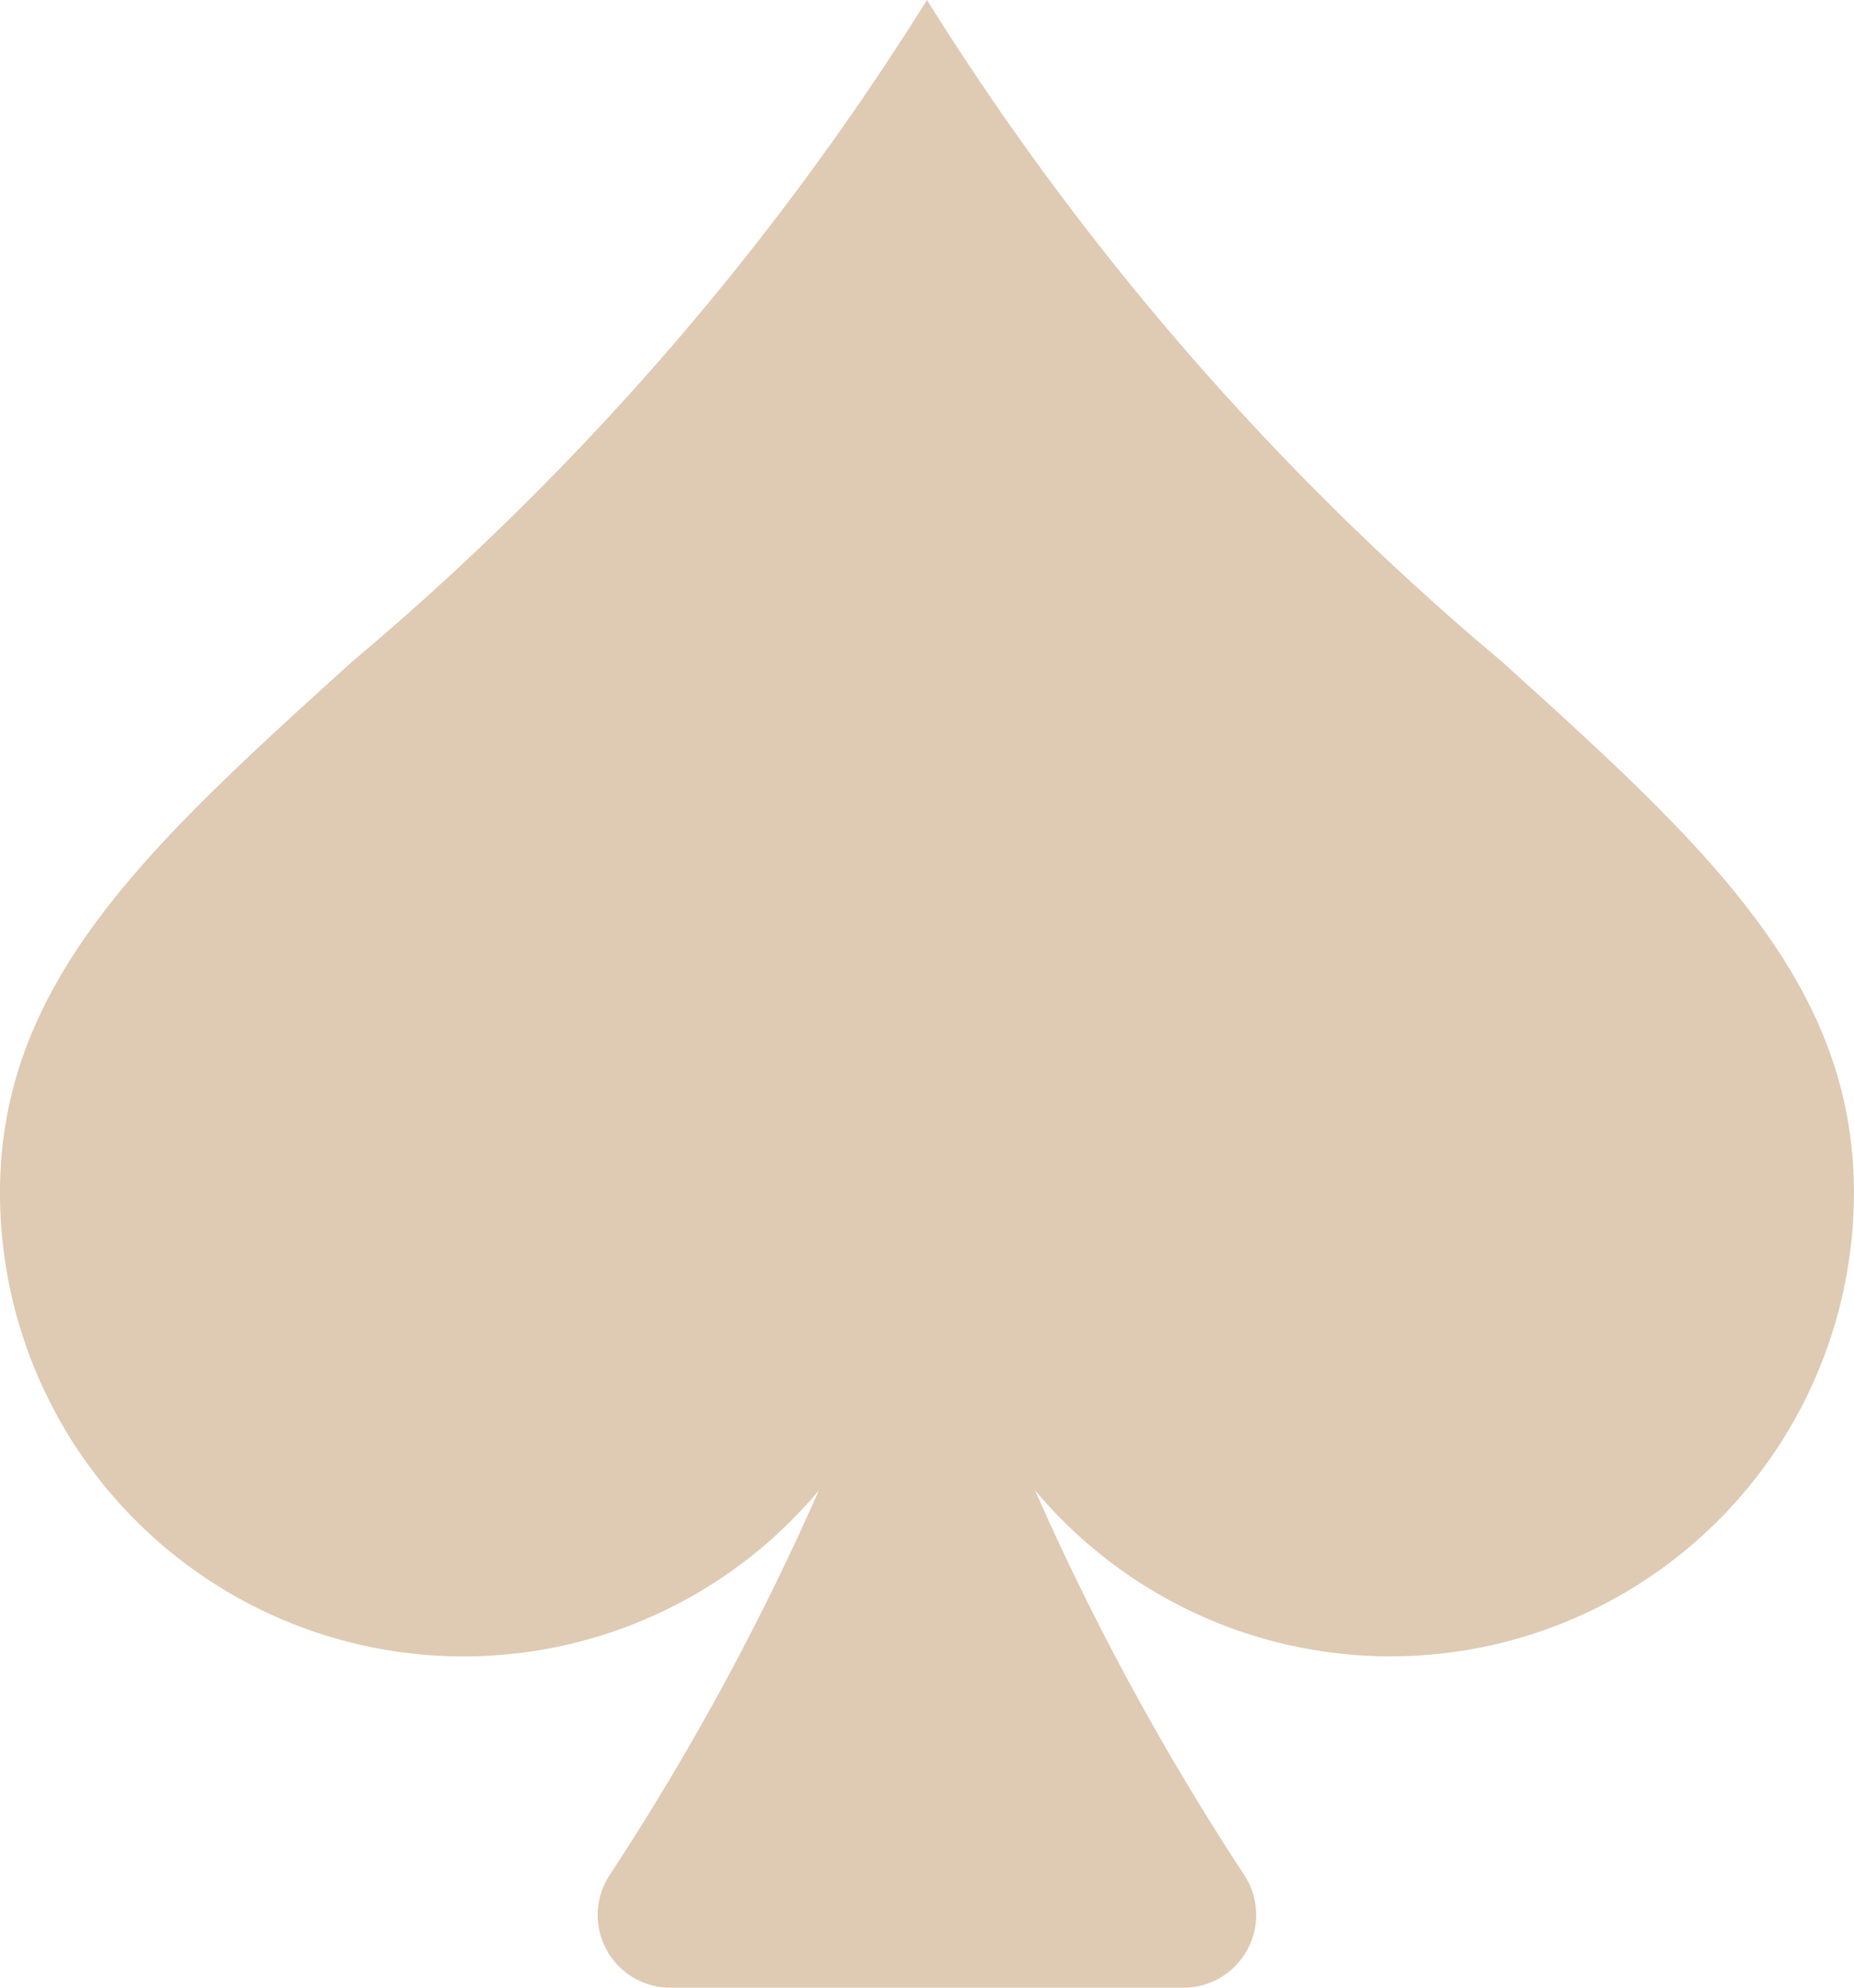 <svg xmlns="http://www.w3.org/2000/svg" width="25.749" height="27.588" viewBox="0 0 25.749 27.588">
  <g id="suit-spade-fill" transform="translate(-3)">
    <g id="Grupo_1" data-name="Grupo 1" transform="translate(3)">
      <path id="Trazado_3" data-name="Trazado 3" d="M14.374,20.684A6.437,6.437,0,0,1,3,16.553c0-2.946,2.1-4.843,4.892-7.371A38.878,38.878,0,0,0,15.874,0a38.879,38.879,0,0,0,7.982,9.181c2.8,2.529,4.892,4.425,4.892,7.371a6.437,6.437,0,0,1-11.374,4.131,36.636,36.636,0,0,0,2.91,5.347,1.01,1.01,0,0,1-.806,1.558H12.27a1.009,1.009,0,0,1-.806-1.558,36.634,36.634,0,0,0,2.91-5.347Z" transform="translate(-3)" fill="#dfcab3"/>
    </g>
  </g>
</svg>
